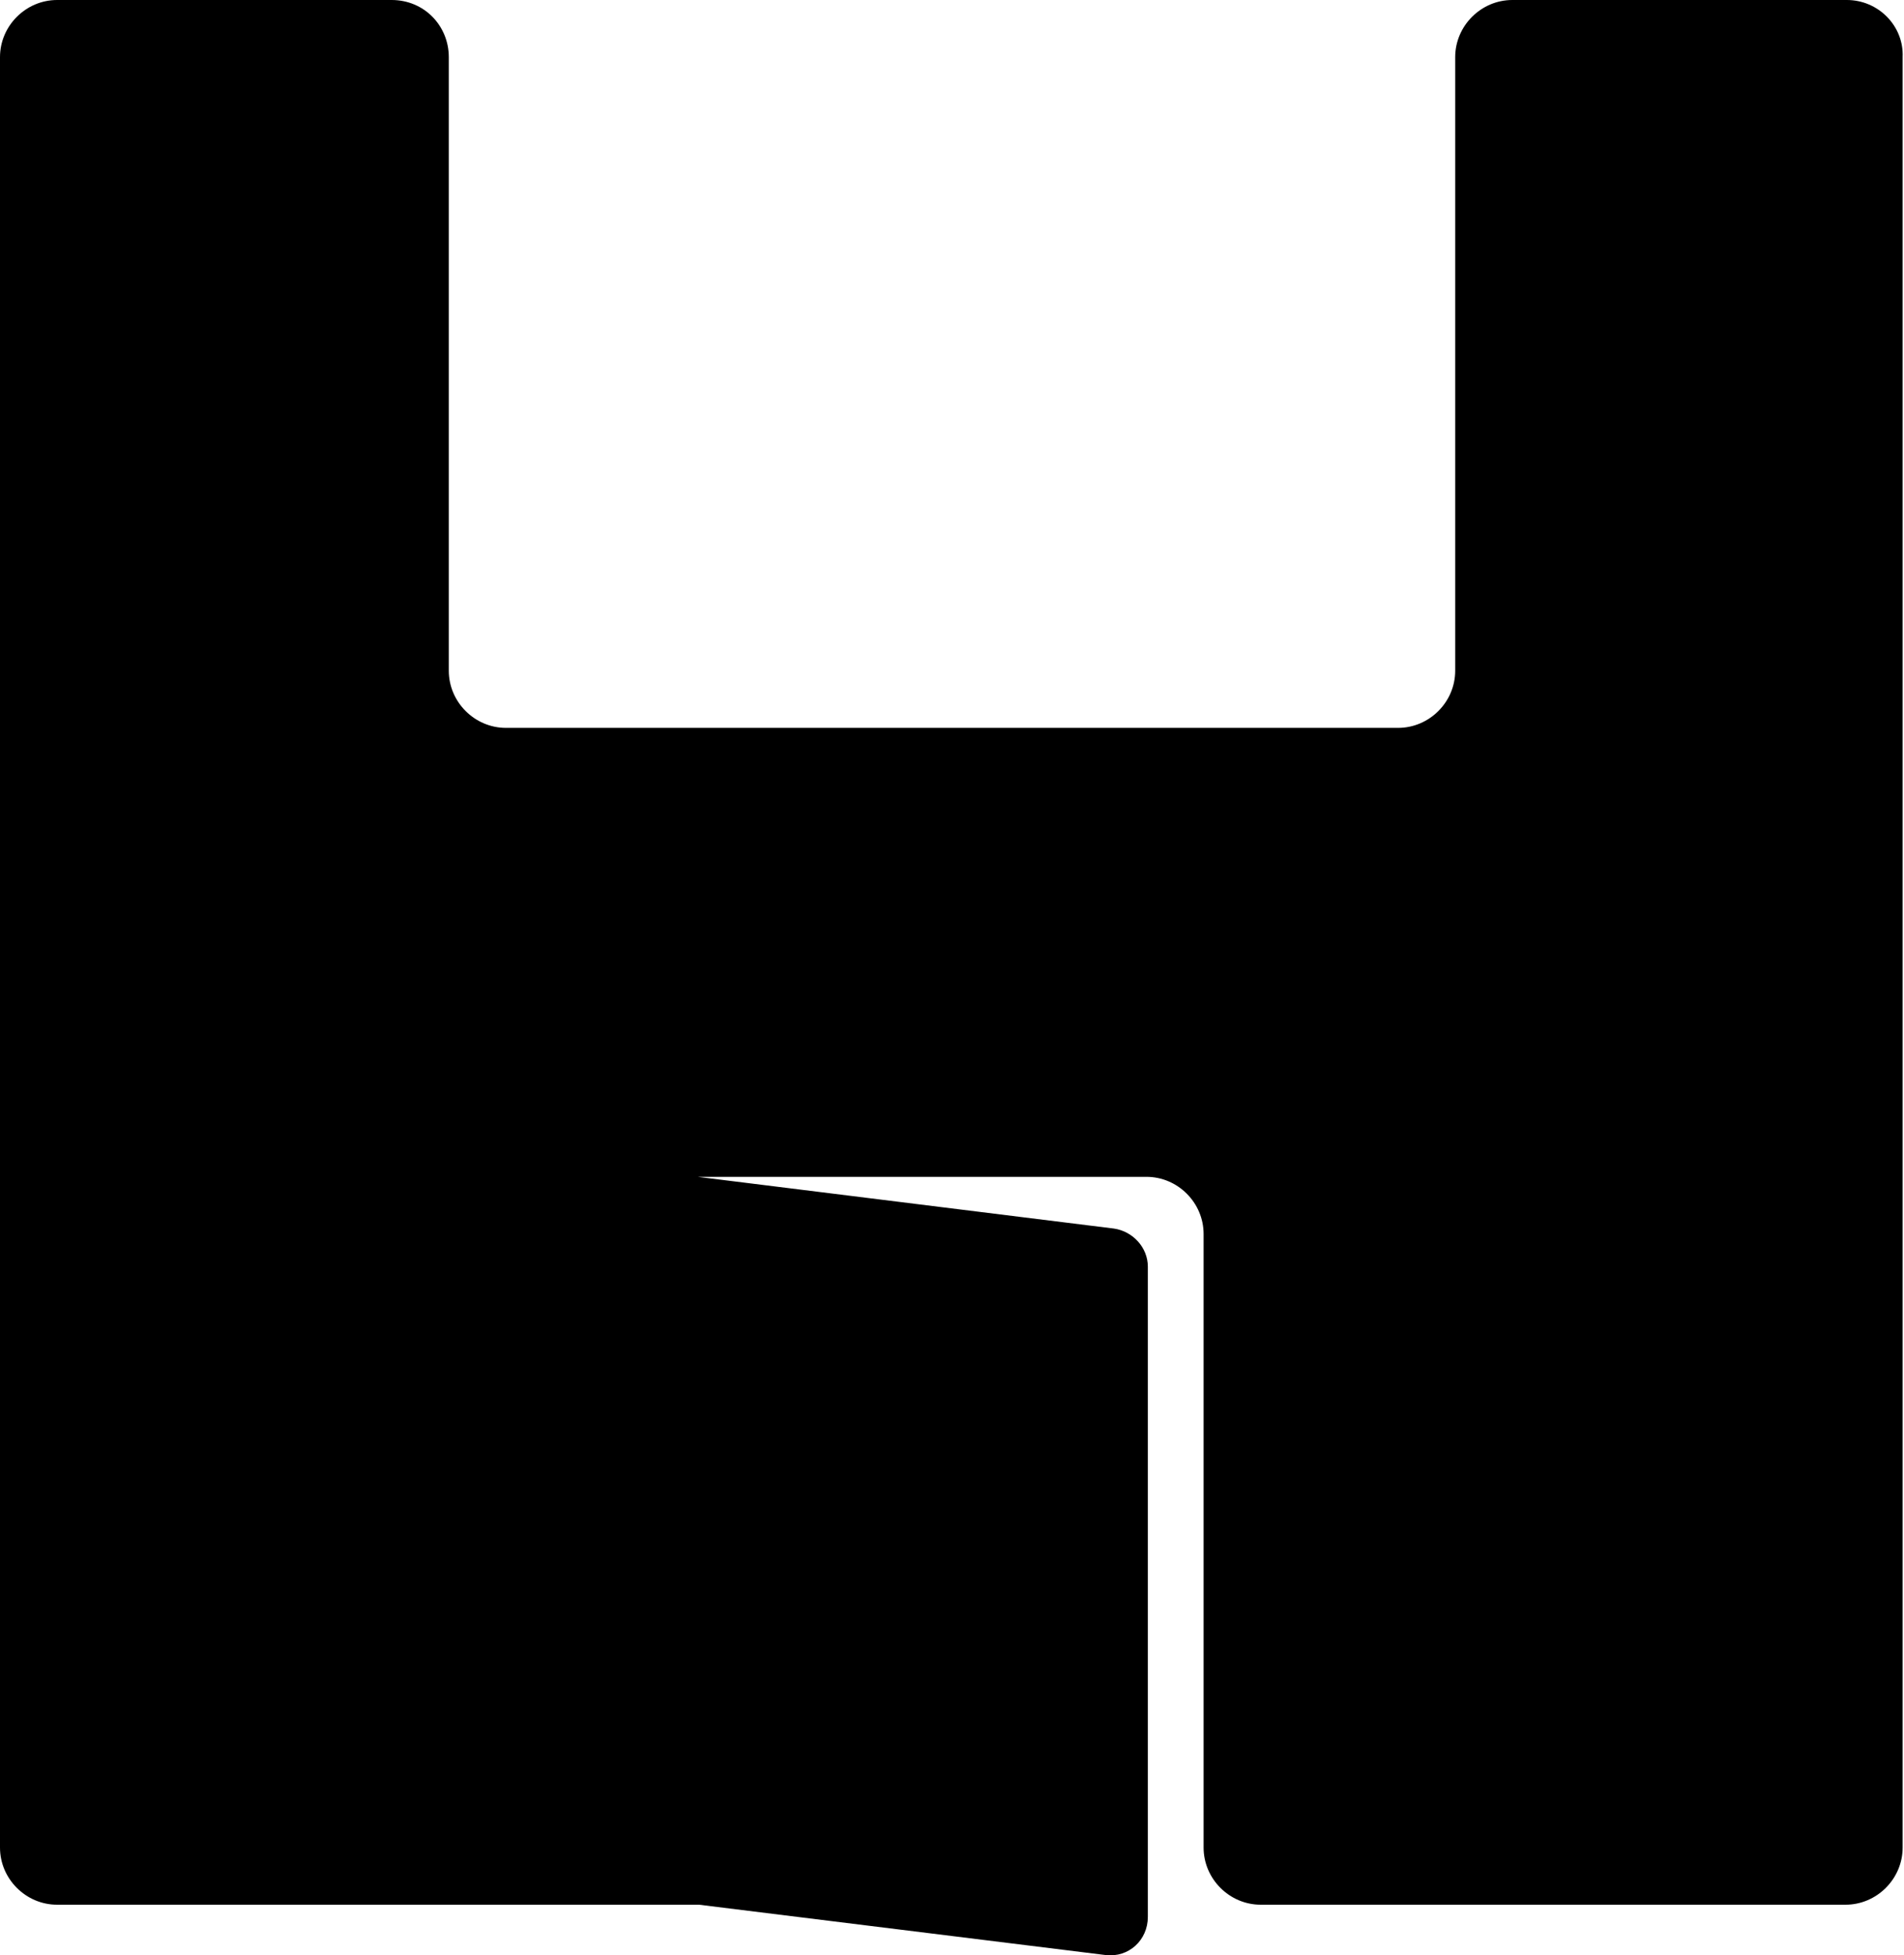 <?xml version="1.0" encoding="utf-8"?>
<!-- Generator: Adobe Illustrator 26.5.3, SVG Export Plug-In . SVG Version: 6.00 Build 0)  -->
<svg version="1.1" id="a" xmlns="http://www.w3.org/2000/svg" xmlns:xlink="http://www.w3.org/1999/xlink" x="0px" y="0px"
	 viewBox="0 0 140 143.7" style="enable-background:new 0 0 140 143.7;" xml:space="preserve">
<path d="M135.8,0h-24.6c-2.3,0-4.2,1.9-4.2,4.2v45.1c0,2.3-1.9,4.2-4.2,4.2H37.2c-2.3,0-4.2-1.9-4.2-4.2V4.2C33,1.9,31.2,0,28.8,0
	H4.2C1.9,0,0,1.9,0,4.2v131.6c0,2.3,1.9,4.2,4.2,4.2h47.2l29.9,3.7c1.7,0.2,3.1-1.1,3.1-2.8V93.1c0-1.4-1.1-2.6-2.5-2.8l-30.6-3.8
	h33c2.3,0,4.2,1.9,4.2,4.2v45.1c0,2.3,1.9,4.2,4.2,4.2h43c2.3,0,4.2-1.9,4.2-4.2V4.2C140,1.9,138.1,0,135.8,0L135.8,0z"/>
</svg>
